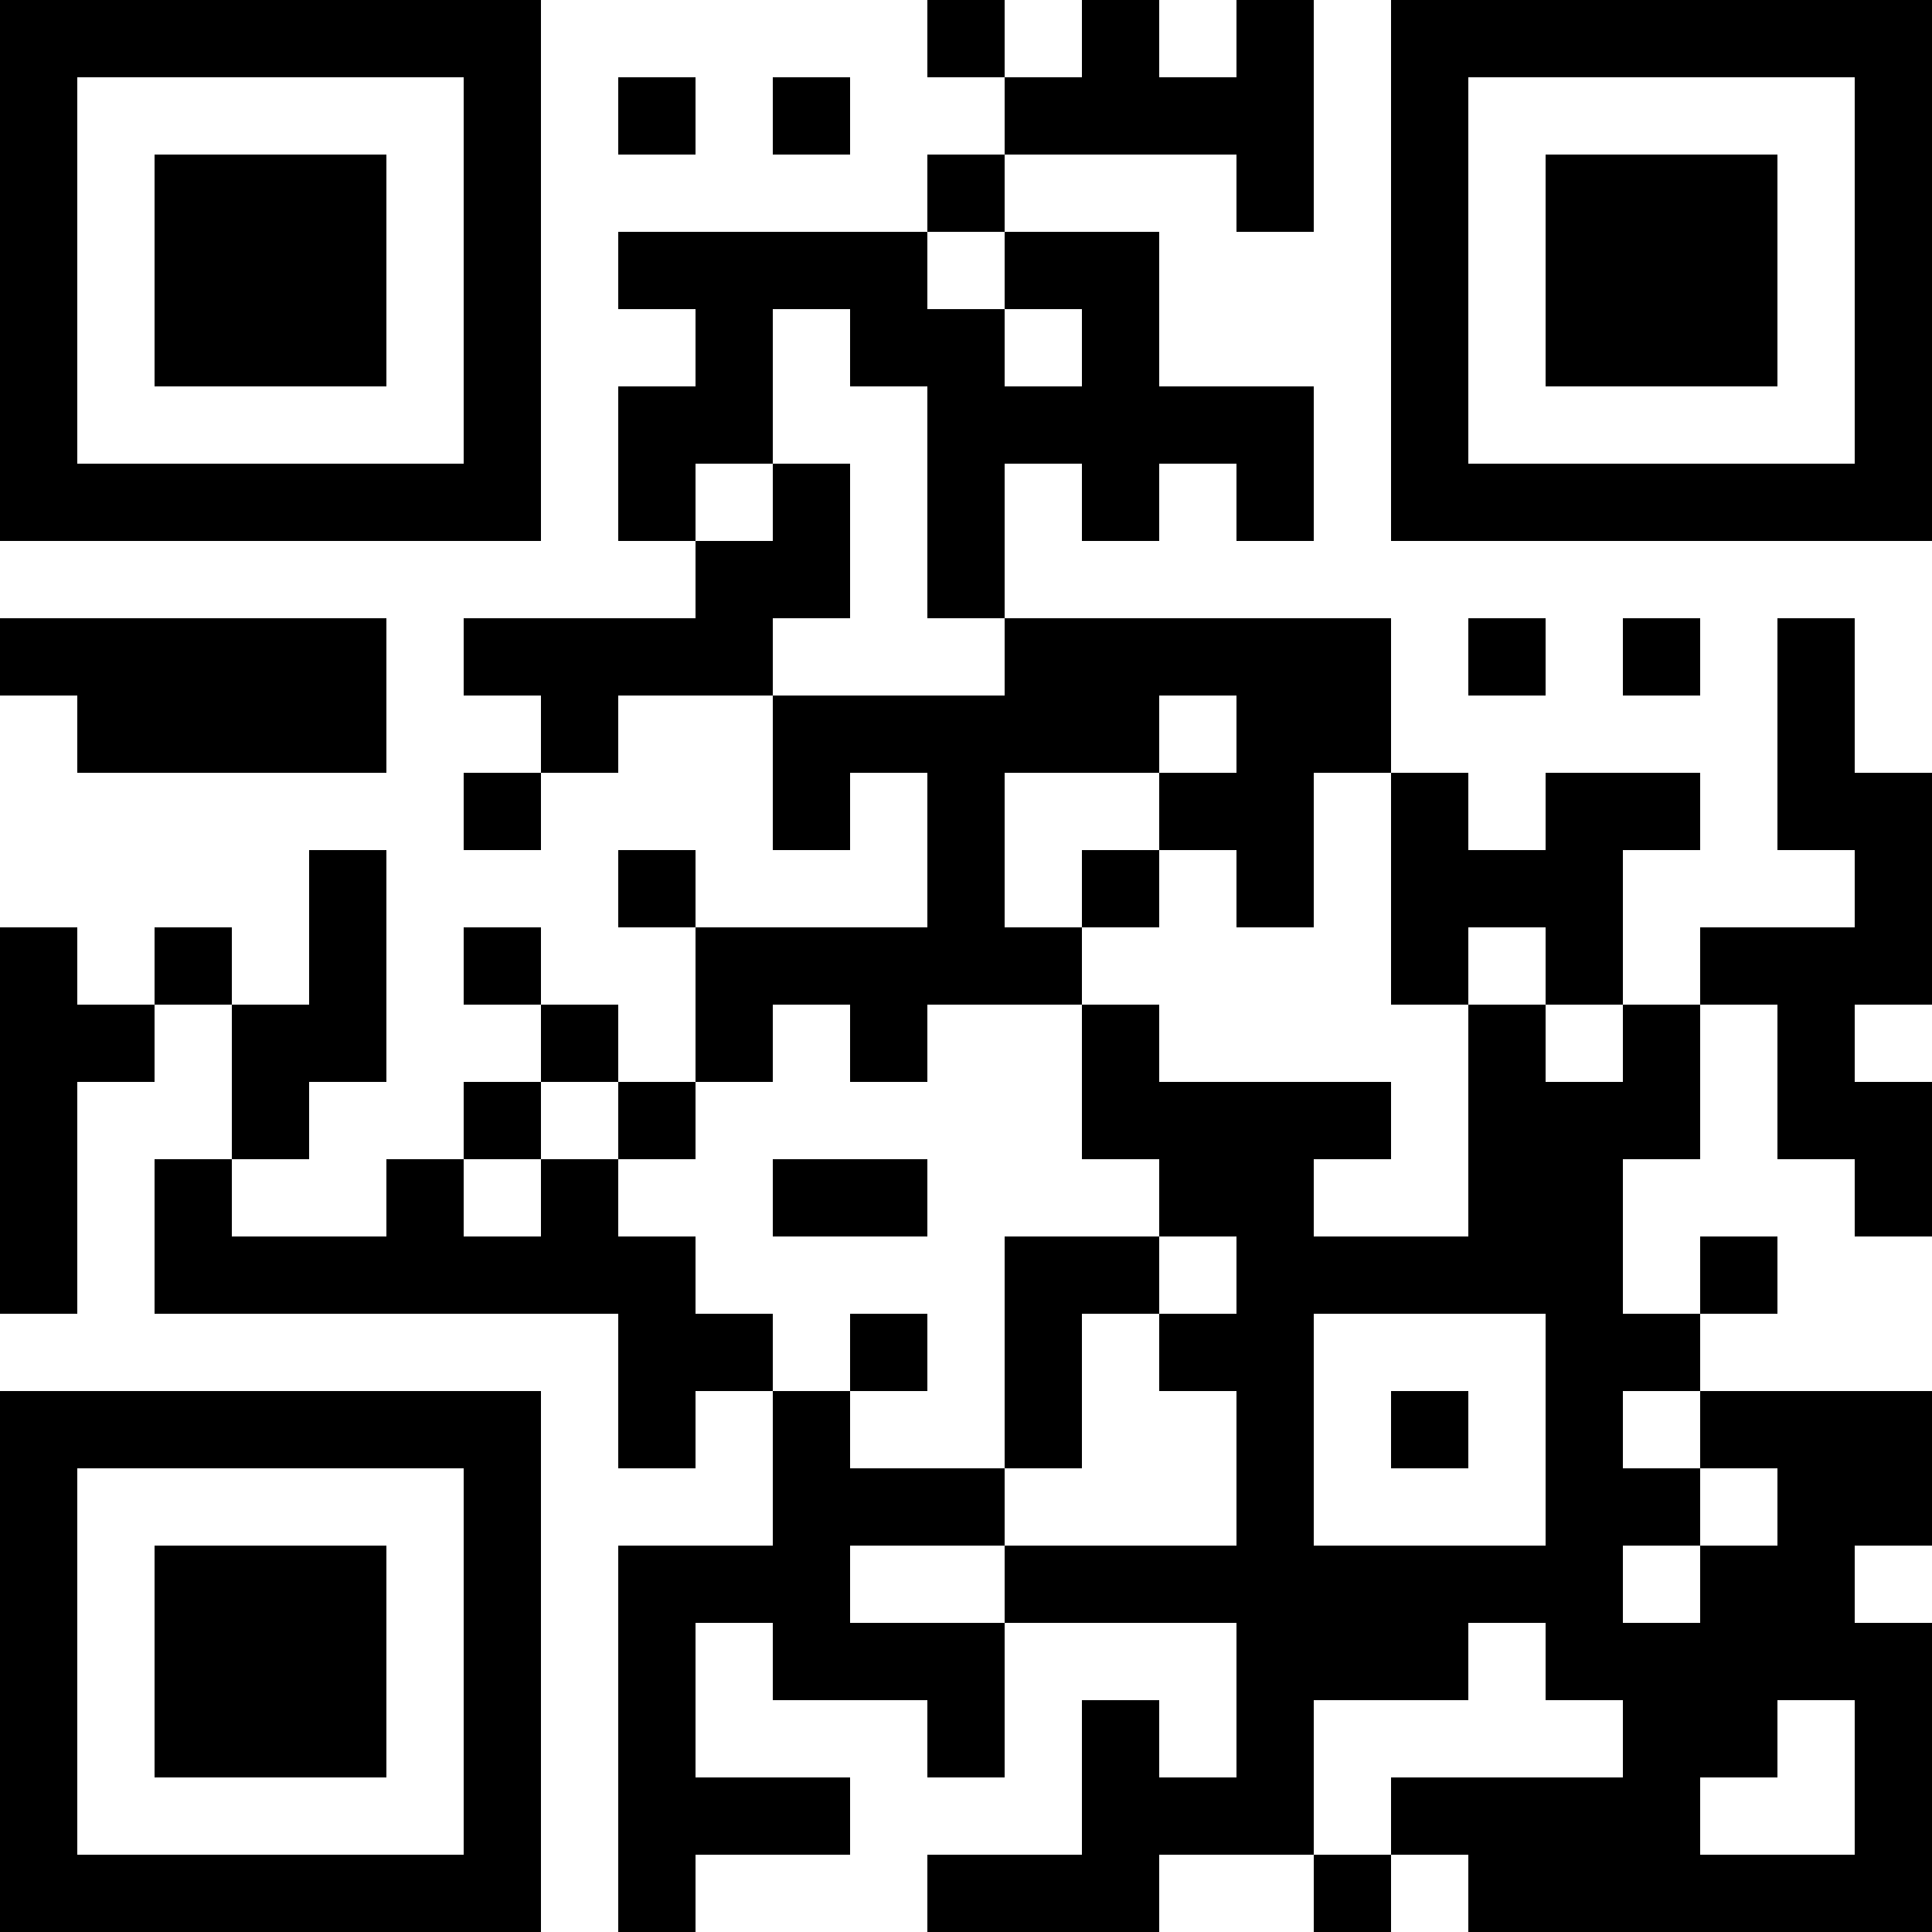 <?xml version="1.0" encoding="UTF-8"?>
<svg xmlns="http://www.w3.org/2000/svg" version="1.1" width="1000" height="1000" viewBox="0 0 1000 1000"><rect x="0" y="0" width="1000" height="1000" fill="#ffffff"/><g transform="scale(40)"><g transform="translate(0,0)"><path fill-rule="evenodd" d="M12 0L12 1L13 1L13 2L12 2L12 3L8 3L8 4L9 4L9 5L8 5L8 7L9 7L9 8L6 8L6 9L7 9L7 10L6 10L6 11L7 11L7 10L8 10L8 9L10 9L10 11L11 11L11 10L12 10L12 12L9 12L9 11L8 11L8 12L9 12L9 14L8 14L8 13L7 13L7 12L6 12L6 13L7 13L7 14L6 14L6 15L5 15L5 16L3 16L3 15L4 15L4 14L5 14L5 11L4 11L4 13L3 13L3 12L2 12L2 13L1 13L1 12L0 12L0 17L1 17L1 14L2 14L2 13L3 13L3 15L2 15L2 17L8 17L8 19L9 19L9 18L10 18L10 20L8 20L8 25L9 25L9 24L11 24L11 23L9 23L9 21L10 21L10 22L12 22L12 23L13 23L13 21L16 21L16 23L15 23L15 22L14 22L14 24L12 24L12 25L15 25L15 24L17 24L17 25L18 25L18 24L19 24L19 25L25 25L25 21L24 21L24 20L25 20L25 18L22 18L22 17L23 17L23 16L22 16L22 17L21 17L21 15L22 15L22 13L23 13L23 15L24 15L24 16L25 16L25 14L24 14L24 13L25 13L25 10L24 10L24 8L23 8L23 11L24 11L24 12L22 12L22 13L21 13L21 11L22 11L22 10L20 10L20 11L19 11L19 10L18 10L18 8L13 8L13 6L14 6L14 7L15 7L15 6L16 6L16 7L17 7L17 5L15 5L15 3L13 3L13 2L16 2L16 3L17 3L17 0L16 0L16 1L15 1L15 0L14 0L14 1L13 1L13 0ZM8 1L8 2L9 2L9 1ZM10 1L10 2L11 2L11 1ZM12 3L12 4L13 4L13 5L14 5L14 4L13 4L13 3ZM10 4L10 6L9 6L9 7L10 7L10 6L11 6L11 8L10 8L10 9L13 9L13 8L12 8L12 5L11 5L11 4ZM0 8L0 9L1 9L1 10L5 10L5 8ZM19 8L19 9L20 9L20 8ZM21 8L21 9L22 9L22 8ZM15 9L15 10L13 10L13 12L14 12L14 13L12 13L12 14L11 14L11 13L10 13L10 14L9 14L9 15L8 15L8 14L7 14L7 15L6 15L6 16L7 16L7 15L8 15L8 16L9 16L9 17L10 17L10 18L11 18L11 19L13 19L13 20L11 20L11 21L13 21L13 20L16 20L16 18L15 18L15 17L16 17L16 16L15 16L15 15L14 15L14 13L15 13L15 14L18 14L18 15L17 15L17 16L19 16L19 13L20 13L20 14L21 14L21 13L20 13L20 12L19 12L19 13L18 13L18 10L17 10L17 12L16 12L16 11L15 11L15 10L16 10L16 9ZM14 11L14 12L15 12L15 11ZM10 15L10 16L12 16L12 15ZM13 16L13 19L14 19L14 17L15 17L15 16ZM11 17L11 18L12 18L12 17ZM17 17L17 20L20 20L20 17ZM18 18L18 19L19 19L19 18ZM21 18L21 19L22 19L22 20L21 20L21 21L22 21L22 20L23 20L23 19L22 19L22 18ZM19 21L19 22L17 22L17 24L18 24L18 23L21 23L21 22L20 22L20 21ZM23 22L23 23L22 23L22 24L24 24L24 22ZM0 0L0 7L7 7L7 0ZM1 1L1 6L6 6L6 1ZM2 2L2 5L5 5L5 2ZM18 0L18 7L25 7L25 0ZM19 1L19 6L24 6L24 1ZM20 2L20 5L23 5L23 2ZM0 18L0 25L7 25L7 18ZM1 19L1 24L6 24L6 19ZM2 20L2 23L5 23L5 20Z" fill="#000000"/></g></g></svg>
